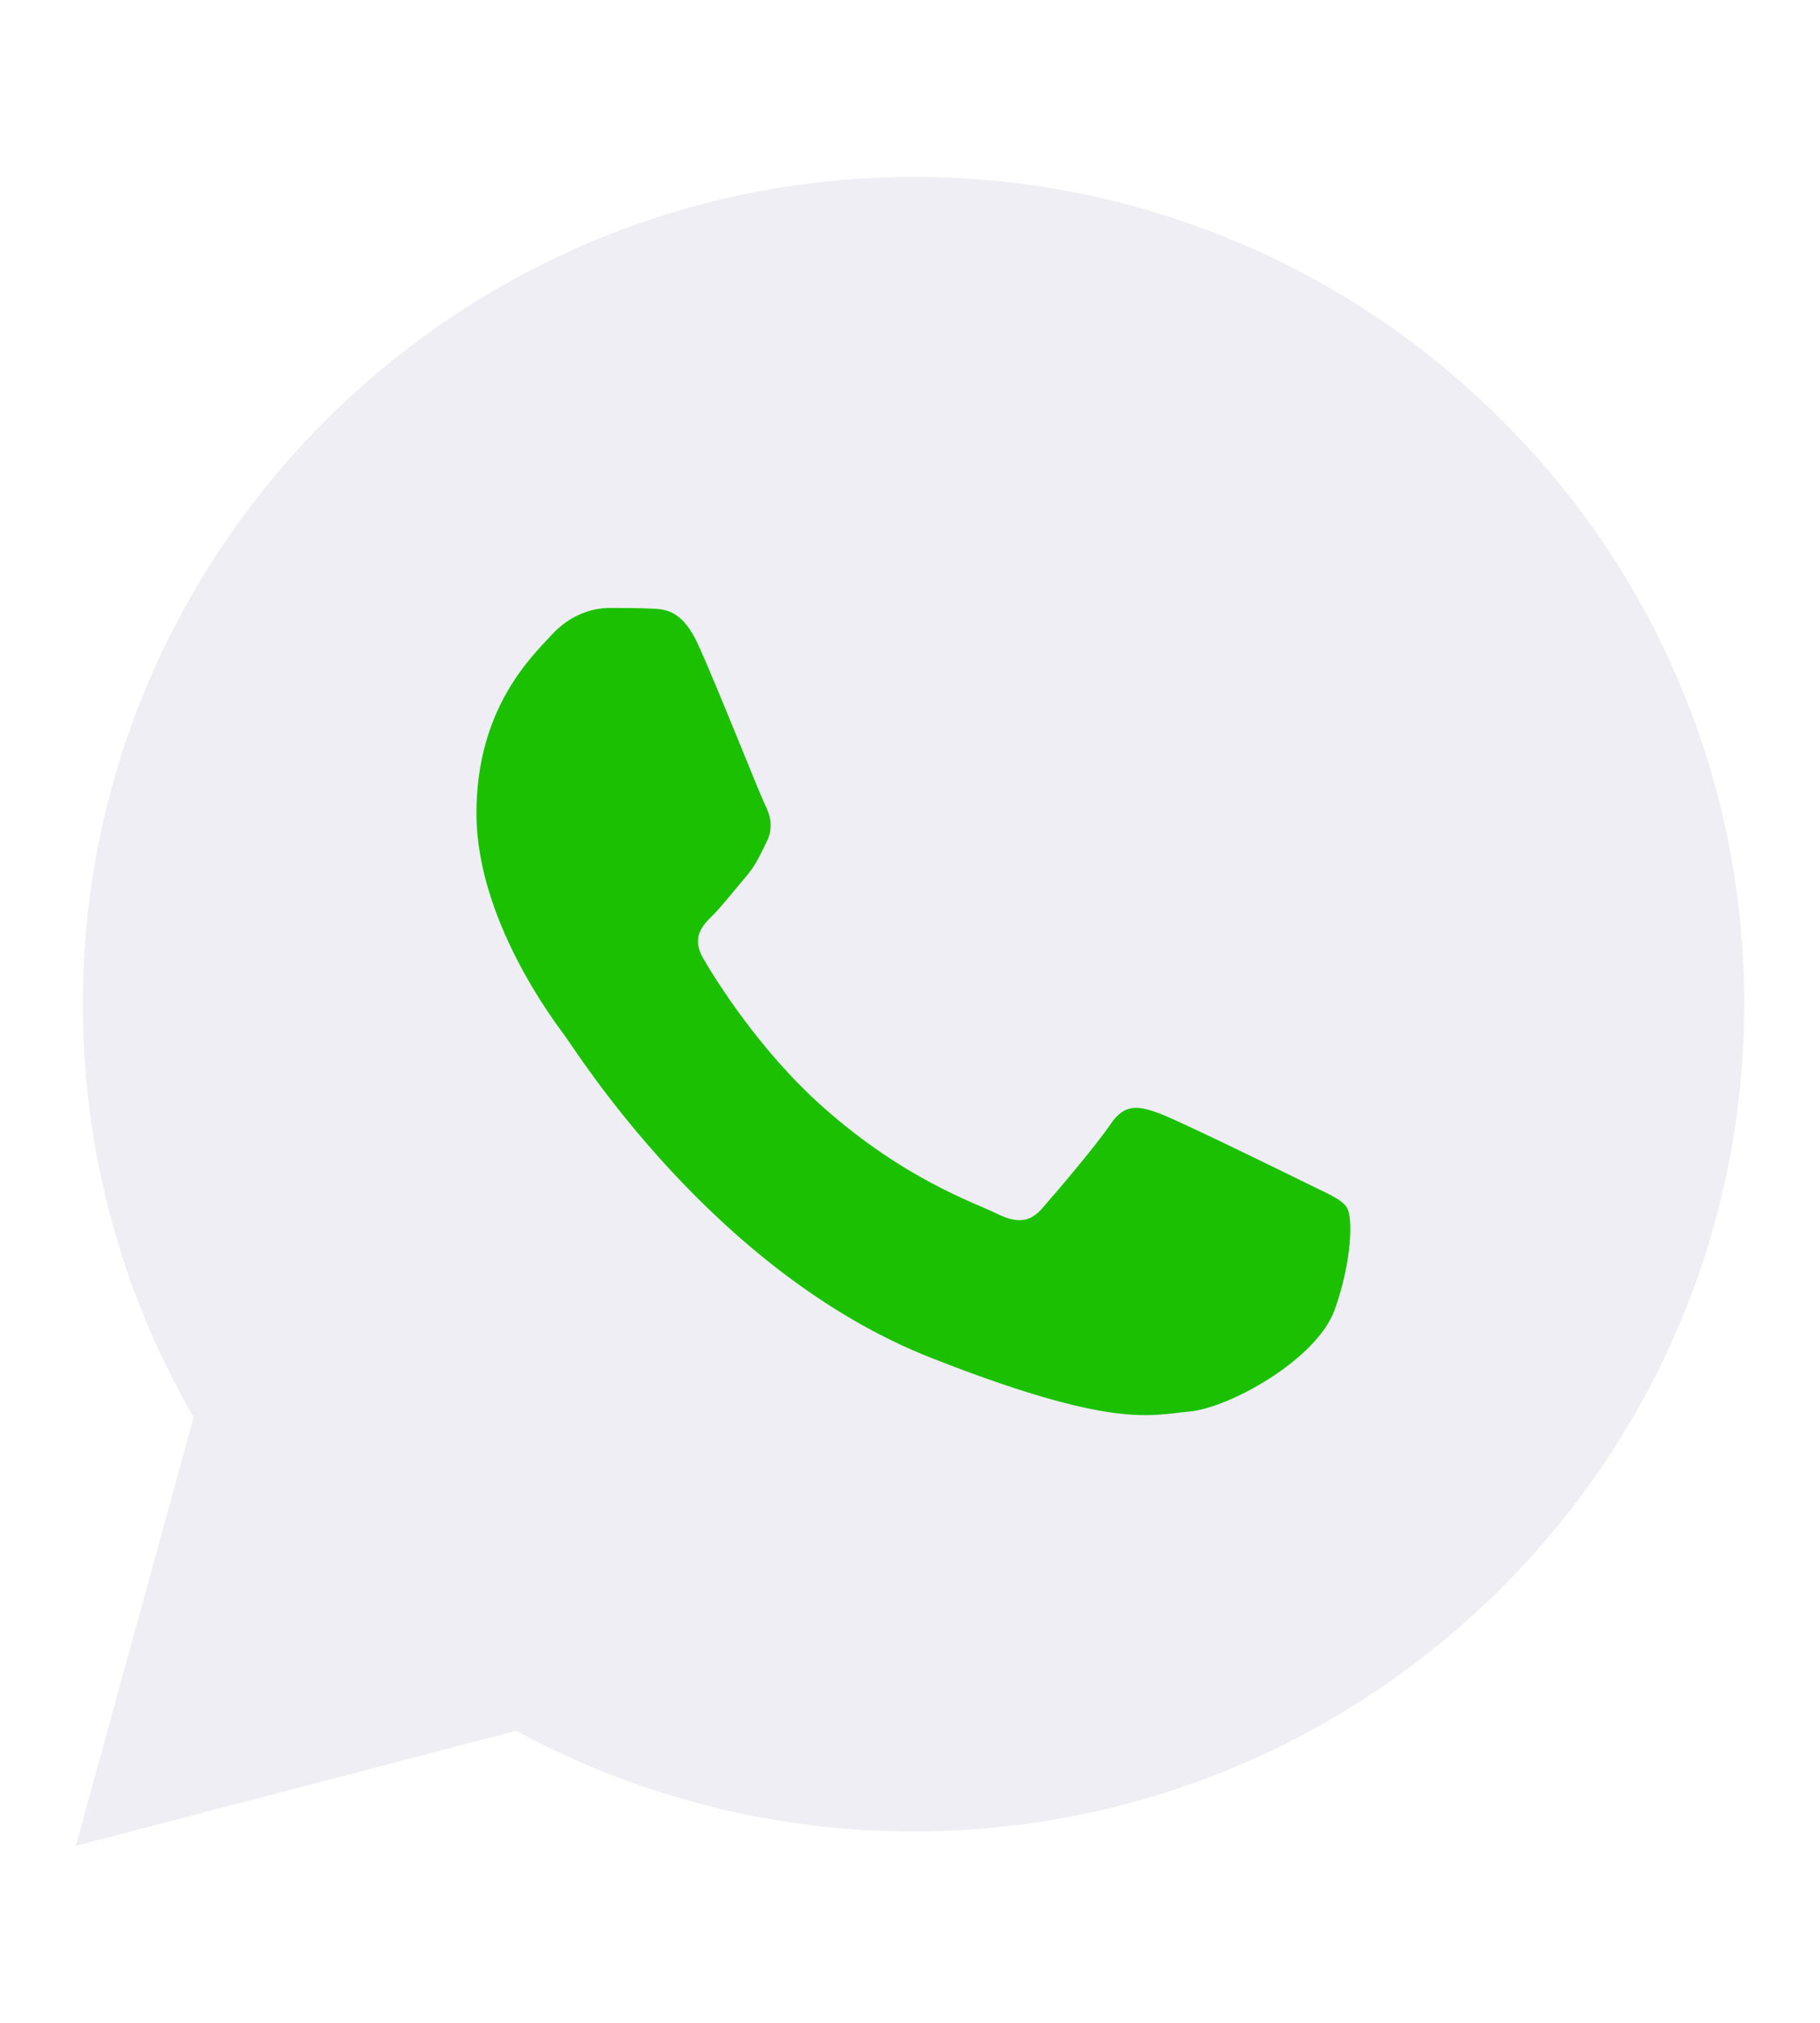 <?xml version="1.0" encoding="UTF-8"?> <svg xmlns="http://www.w3.org/2000/svg" width="18" height="20" viewBox="0 0 18 20" fill="none"><path d="M0.819 9.926C0.819 11.367 1.196 12.774 1.915 14.013L0.75 18.25L5.105 17.113C6.305 17.764 7.656 18.108 9.031 18.108H9.034C13.562 18.108 17.248 14.441 17.25 9.933C17.253 8.857 17.042 7.792 16.629 6.799C16.216 5.805 15.61 4.904 14.845 4.148C14.083 3.385 13.177 2.78 12.179 2.369C11.182 1.957 10.113 1.747 9.034 1.75C4.506 1.75 0.821 5.418 0.819 9.926Z" fill="#0E0C62" fill-opacity="0.07"></path><path fill-rule="evenodd" clip-rule="evenodd" d="M6.909 6.382C6.75 6.029 6.582 6.022 6.431 6.017C6.307 6.011 6.165 6.011 6.024 6.011C5.881 6.011 5.651 6.064 5.457 6.276C5.262 6.488 4.712 7 4.712 8.042C4.712 9.083 5.474 10.089 5.58 10.232C5.687 10.372 7.051 12.578 9.213 13.427C11.009 14.132 11.374 13.992 11.764 13.956C12.154 13.921 13.023 13.444 13.2 12.95C13.377 12.455 13.377 12.032 13.323 11.943C13.271 11.855 13.128 11.802 12.916 11.696C12.703 11.591 11.658 11.079 11.463 11.007C11.268 10.937 11.127 10.902 10.984 11.114C10.842 11.325 10.435 11.802 10.311 11.943C10.188 12.085 10.064 12.102 9.851 11.996C9.638 11.89 8.953 11.666 8.141 10.947C7.509 10.385 7.082 9.692 6.957 9.48C6.834 9.268 6.945 9.153 7.051 9.048C7.146 8.953 7.263 8.801 7.37 8.677C7.476 8.554 7.512 8.465 7.582 8.324C7.653 8.183 7.618 8.059 7.565 7.953C7.512 7.848 7.098 6.8 6.909 6.382Z" fill="#1BC100"></path></svg> 